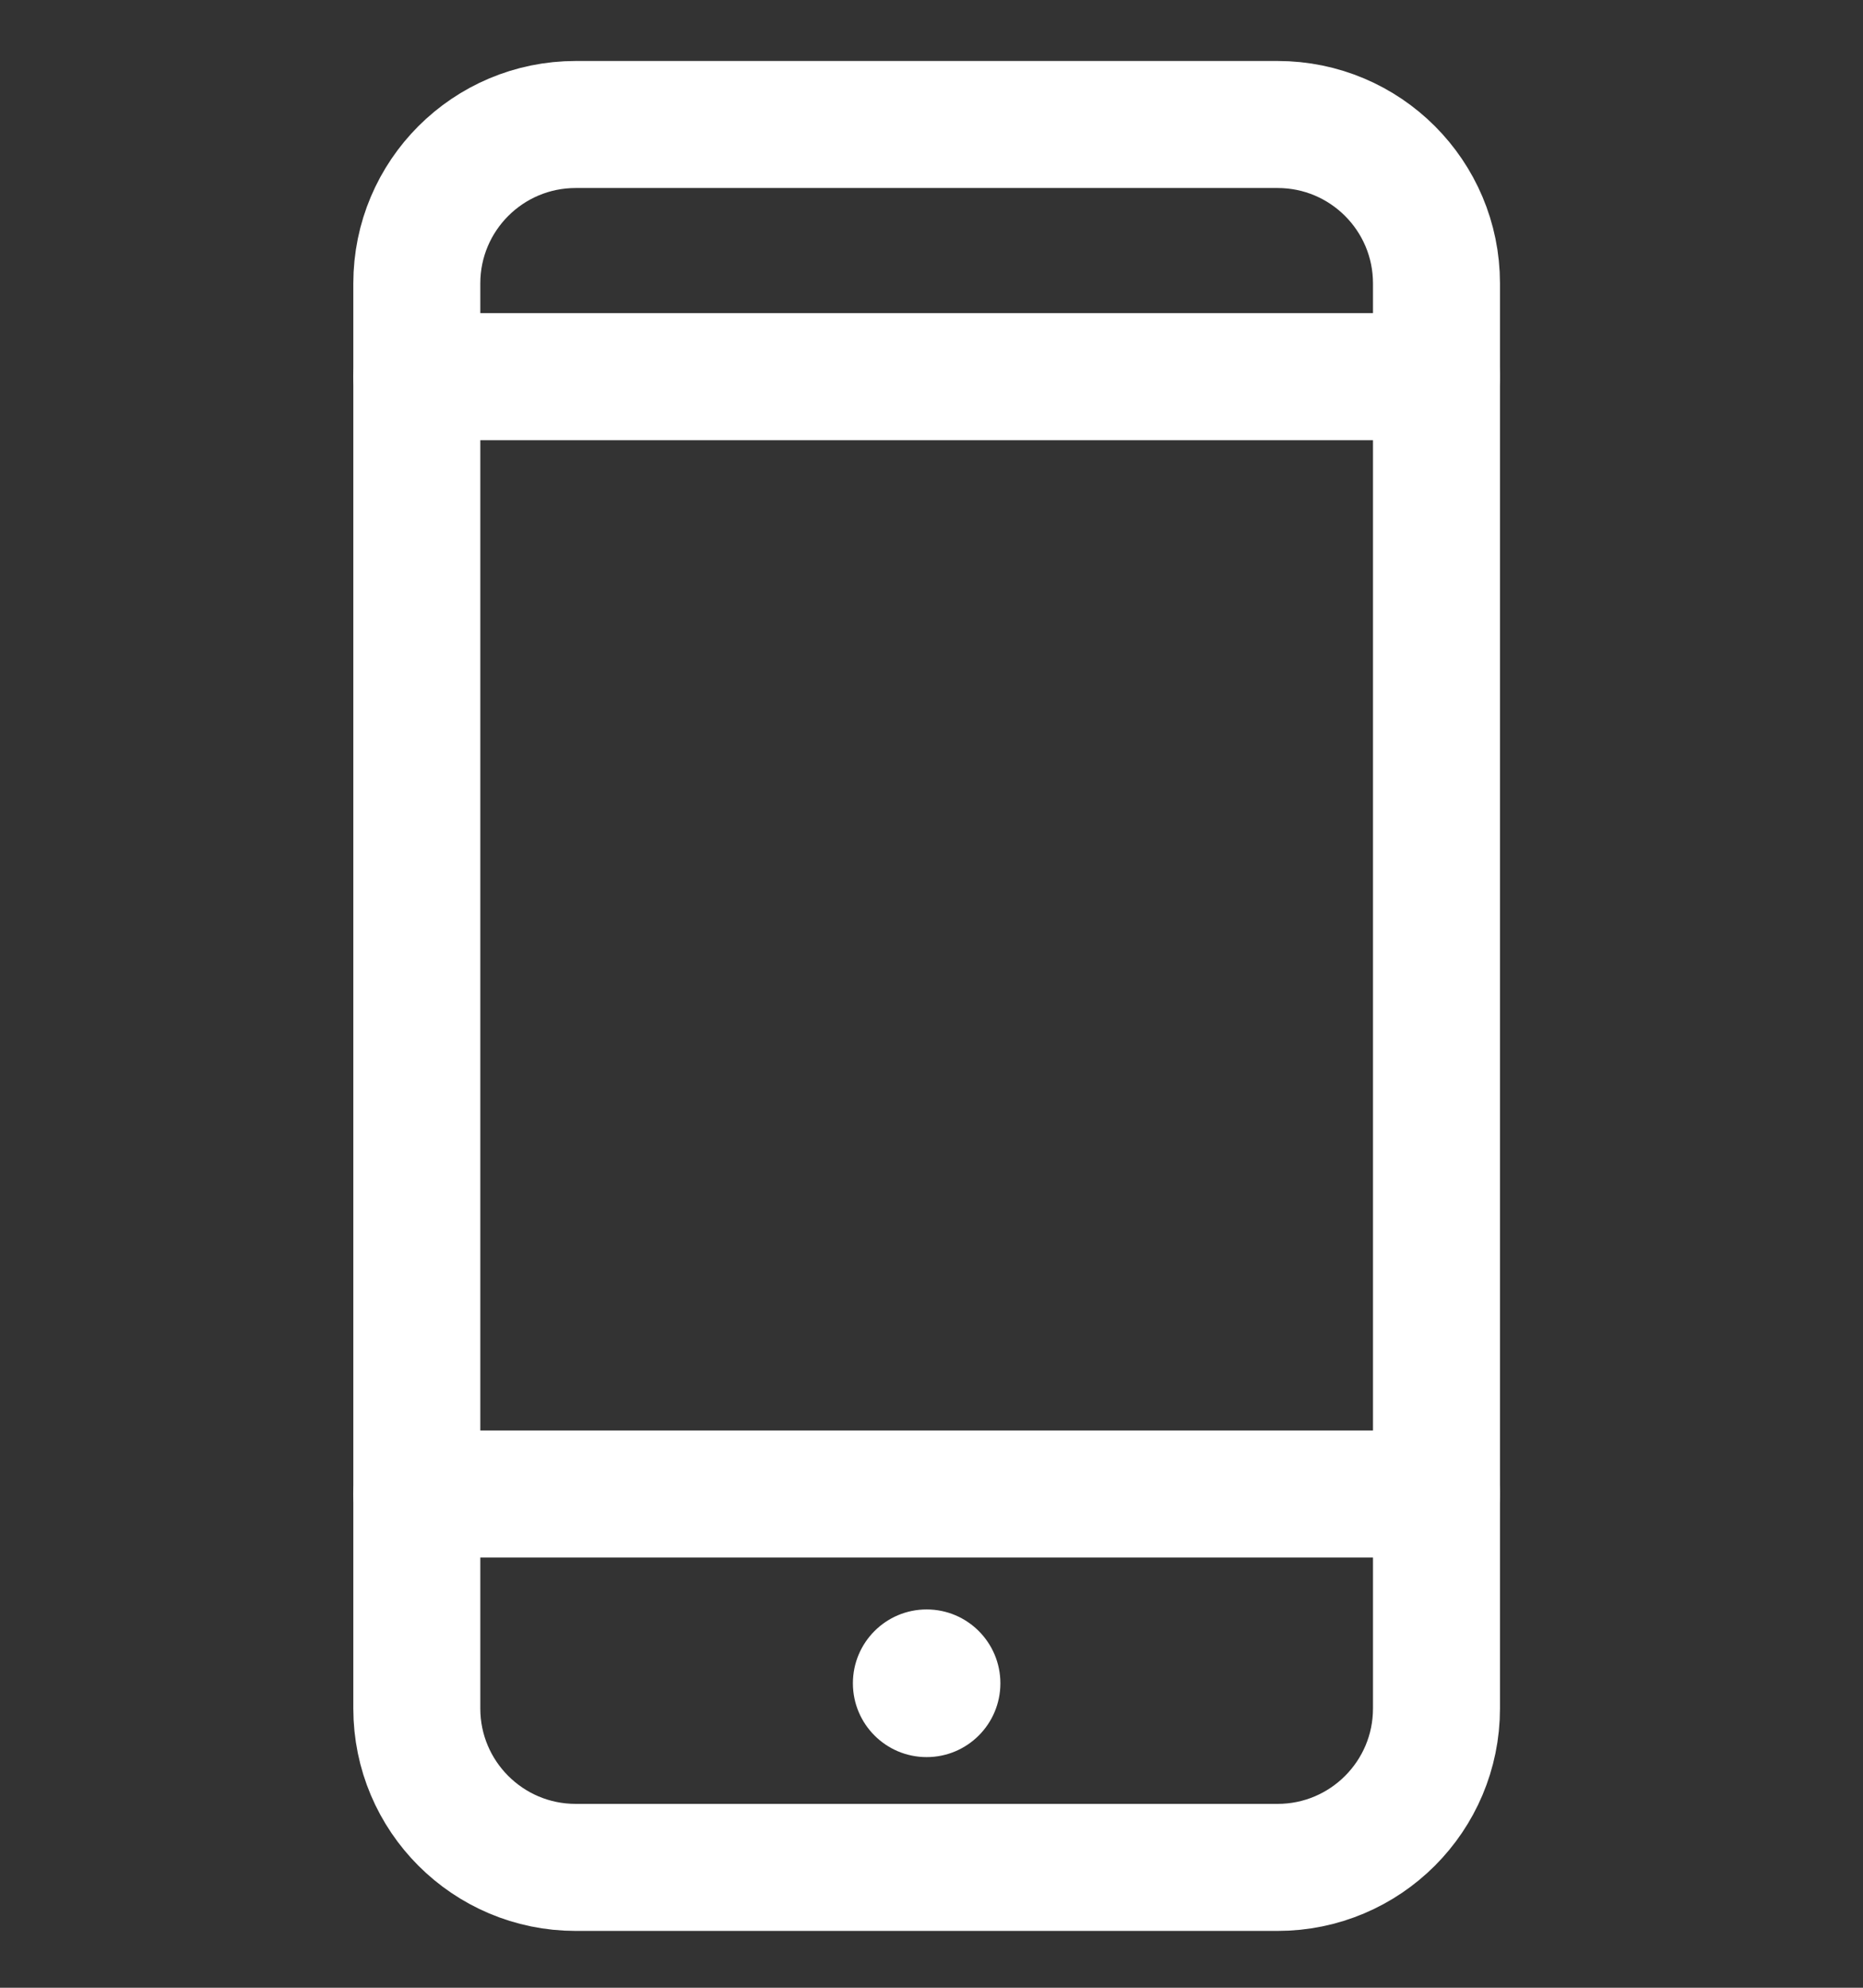 <?xml version="1.0" encoding="UTF-8" standalone="no"?>
<!DOCTYPE svg PUBLIC "-//W3C//DTD SVG 1.1//EN" "http://www.w3.org/Graphics/SVG/1.1/DTD/svg11.dtd">
<svg width="100%" height="100%" viewBox="0 0 120 128" version="1.1" 
xmlns="http://www.w3.org/2000/svg" xmlns:xlink="http://www.w3.org/1999/xlink" 
xml:space="preserve" xmlns:serif="http://www.serif.com/" 
style="fill-rule:evenodd;clip-rule:evenodd;stroke-linecap:round;stroke-linejoin:round;stroke-miterlimit:10;">
<rect x="0" y="0" width="120" height="128" fill="#333333" stroke="none"/>
<rect id="Cel" x="0.178" y="0.412" width="119.018" height="127.443" style="fill:none;"/><g>
<path d="M26.848,110.017l-0,-91.767c-0,-5.654 4.583,-10.233 10.233,-10.233l45.212,-0c5.65,-0 10.234,4.579 10.234,10.233l-0,91.767c-0,5.65 -4.584,10.233 -10.234,10.233l-45.212,0c-5.65,0 -10.233,-4.583 -10.233,-10.233Z"
style="fill:none;fill-rule:nonzero;stroke:#ffffff;stroke-width:8.18px;"/>
<path d="M26.848,96.203l65.679,-0" 
style="fill:none;fill-rule:nonzero;stroke:#ffffff;stroke-width:8.18px;"/>
<path d="M64.437,108.394c0,2.625 -2.125,4.754 -4.75,4.754c-2.625,-0 -4.75,-2.129 -4.75,-4.754c0,-2.625 2.125,-4.755 4.75,-4.755c2.625,0 4.75,2.13 4.75,4.755" style="fill:#ffffff;"/>
<path d="M26.848,24.254l65.679,0" style="fill:none;fill-rule:nonzero;stroke:#ffffff;stroke-width:8.18px;"/>
</g></svg>
